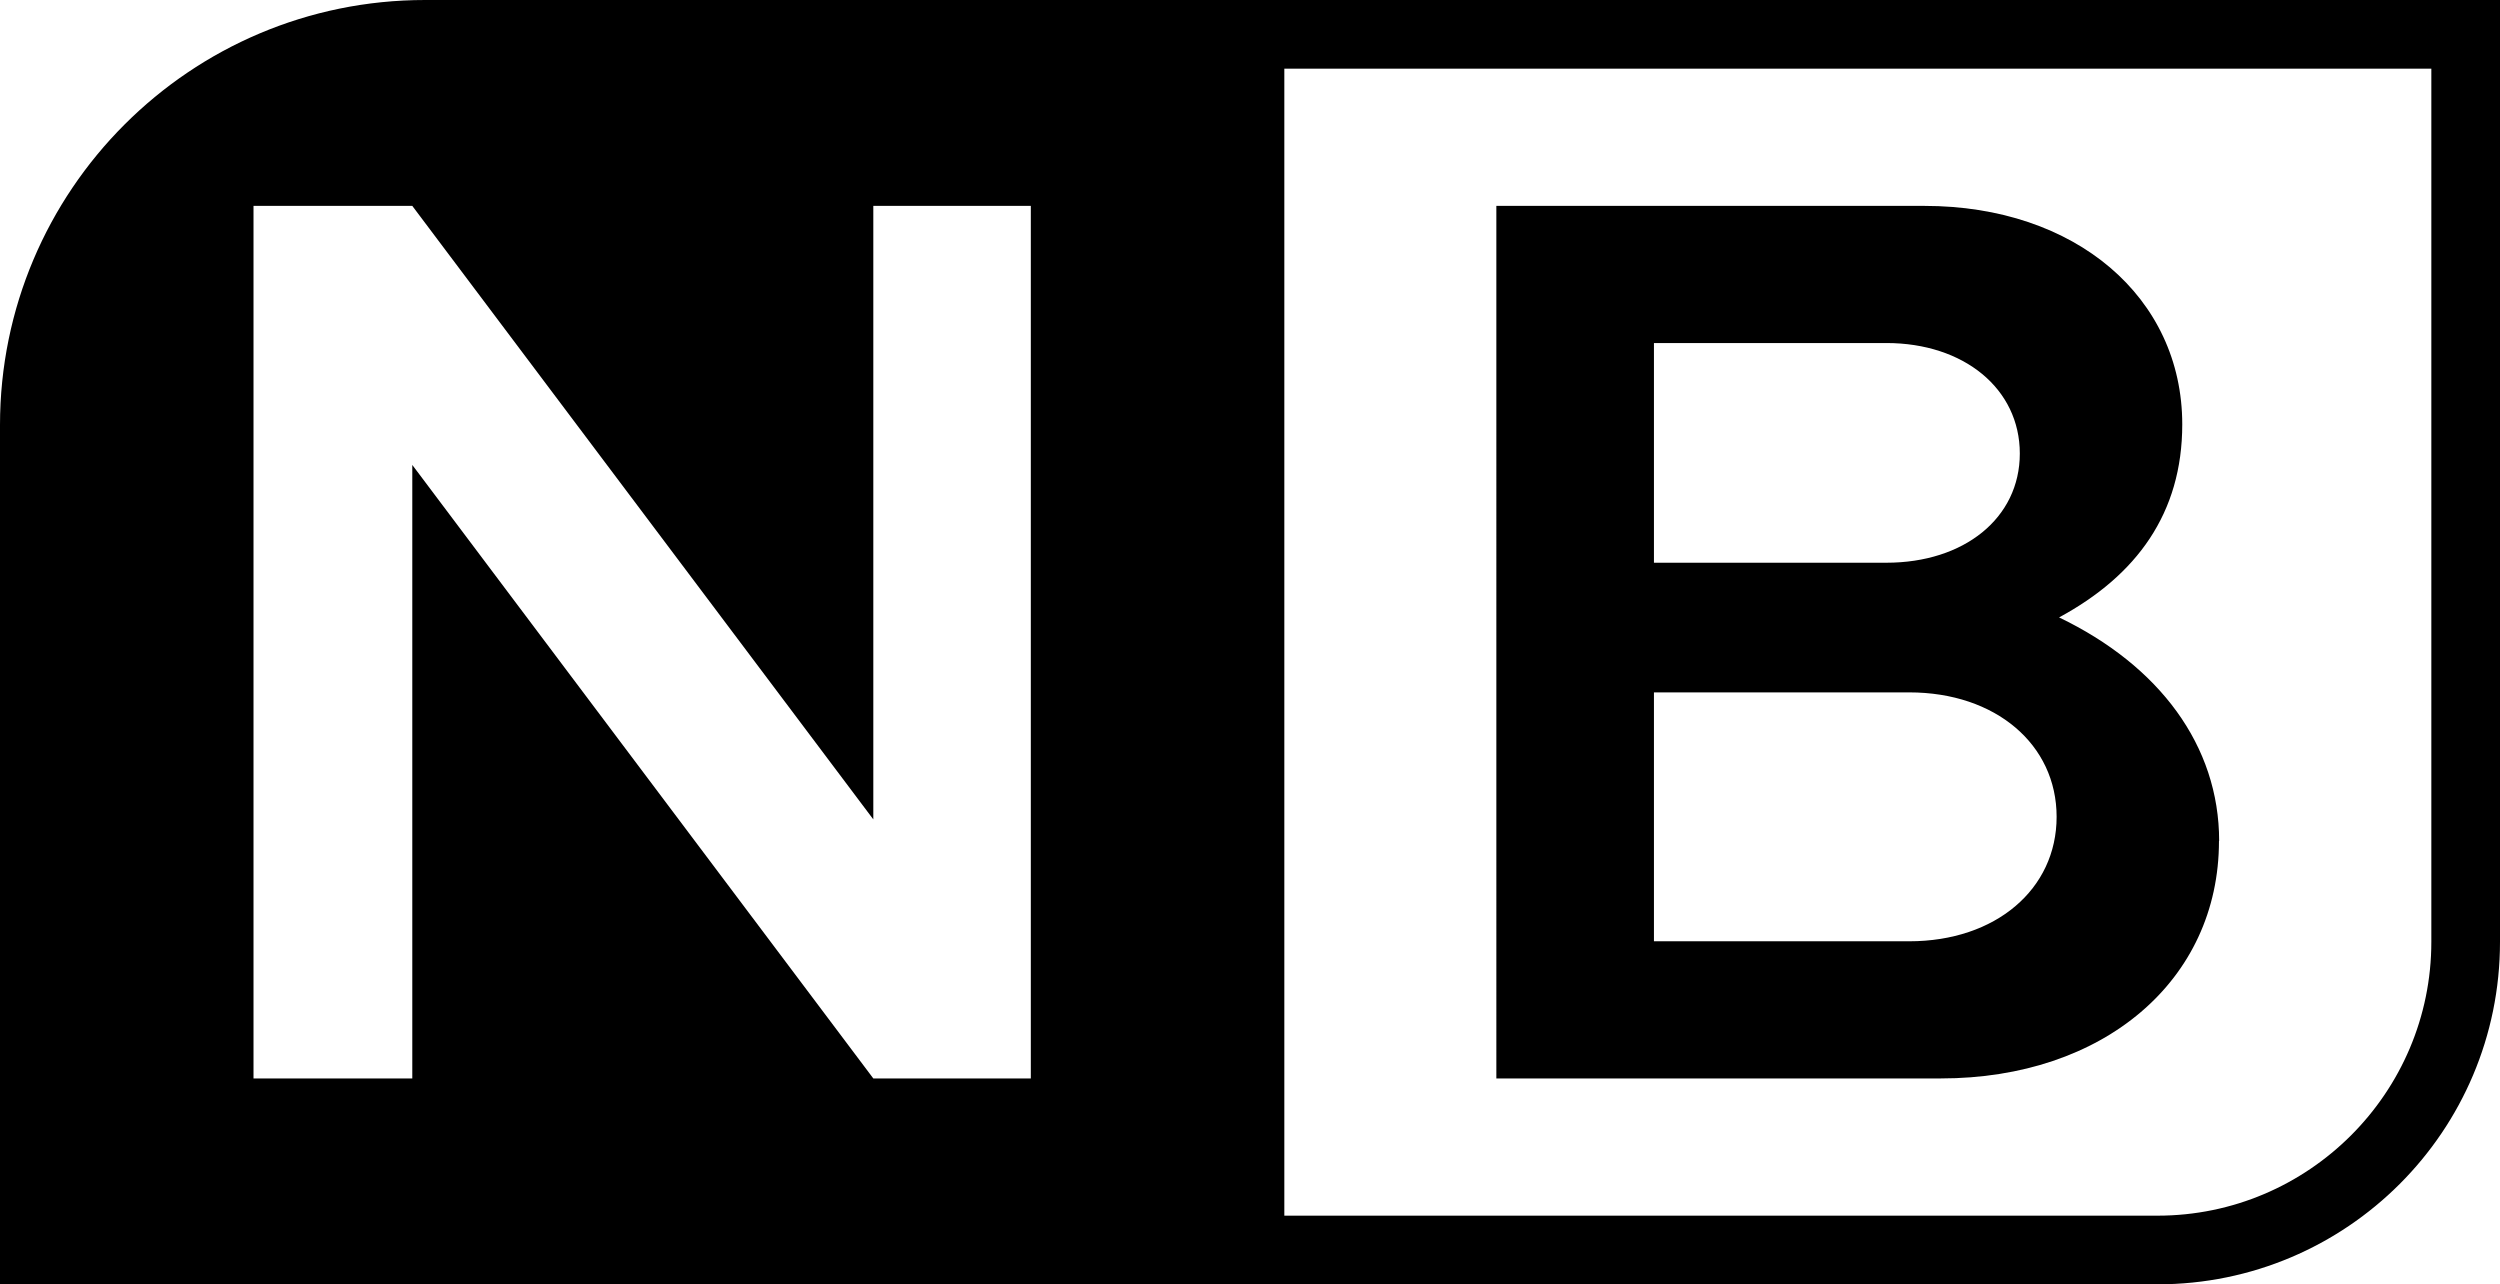 <?xml version="1.0" encoding="UTF-8"?>
<svg id="Layer_1" data-name="Layer 1" xmlns="http://www.w3.org/2000/svg" viewBox="0 0 293.48 150.77">
  <path d="M49.91,0C22.35,0,0,22.35,0,49.91v100.86H253.27c22.21,0,40.21-18,40.21-40.21V0H49.91ZM121.01,126.6h-18.49L48.4,54.58V126.6H29.76V24.17h18.64l54.12,72.02V24.17h18.49V126.6Zm164.41-16.04c0,17.73-14.42,32.15-32.15,32.15h-102.5V8.06h134.65V110.56Z"/>
  <path d="M260.51,98.72c0-11.18-7.01-20.58-18.79-26.24,9.1-4.92,14.46-12.23,14.46-22.66,0-14.91-12.52-25.65-30.27-25.65h-50.25V126.6h52.18c19.08,0,32.65-11.48,32.65-27.88Zm-66.35-58.45h27.29c9.1,0,15.66,5.37,15.66,12.97s-6.56,12.82-15.66,12.82h-27.29v-25.79Zm0,70.23v-29.22h29.97c10.14,0,17.3,6.11,17.3,14.61s-7.16,14.61-17.3,14.61h-29.97Z"/>
</svg>